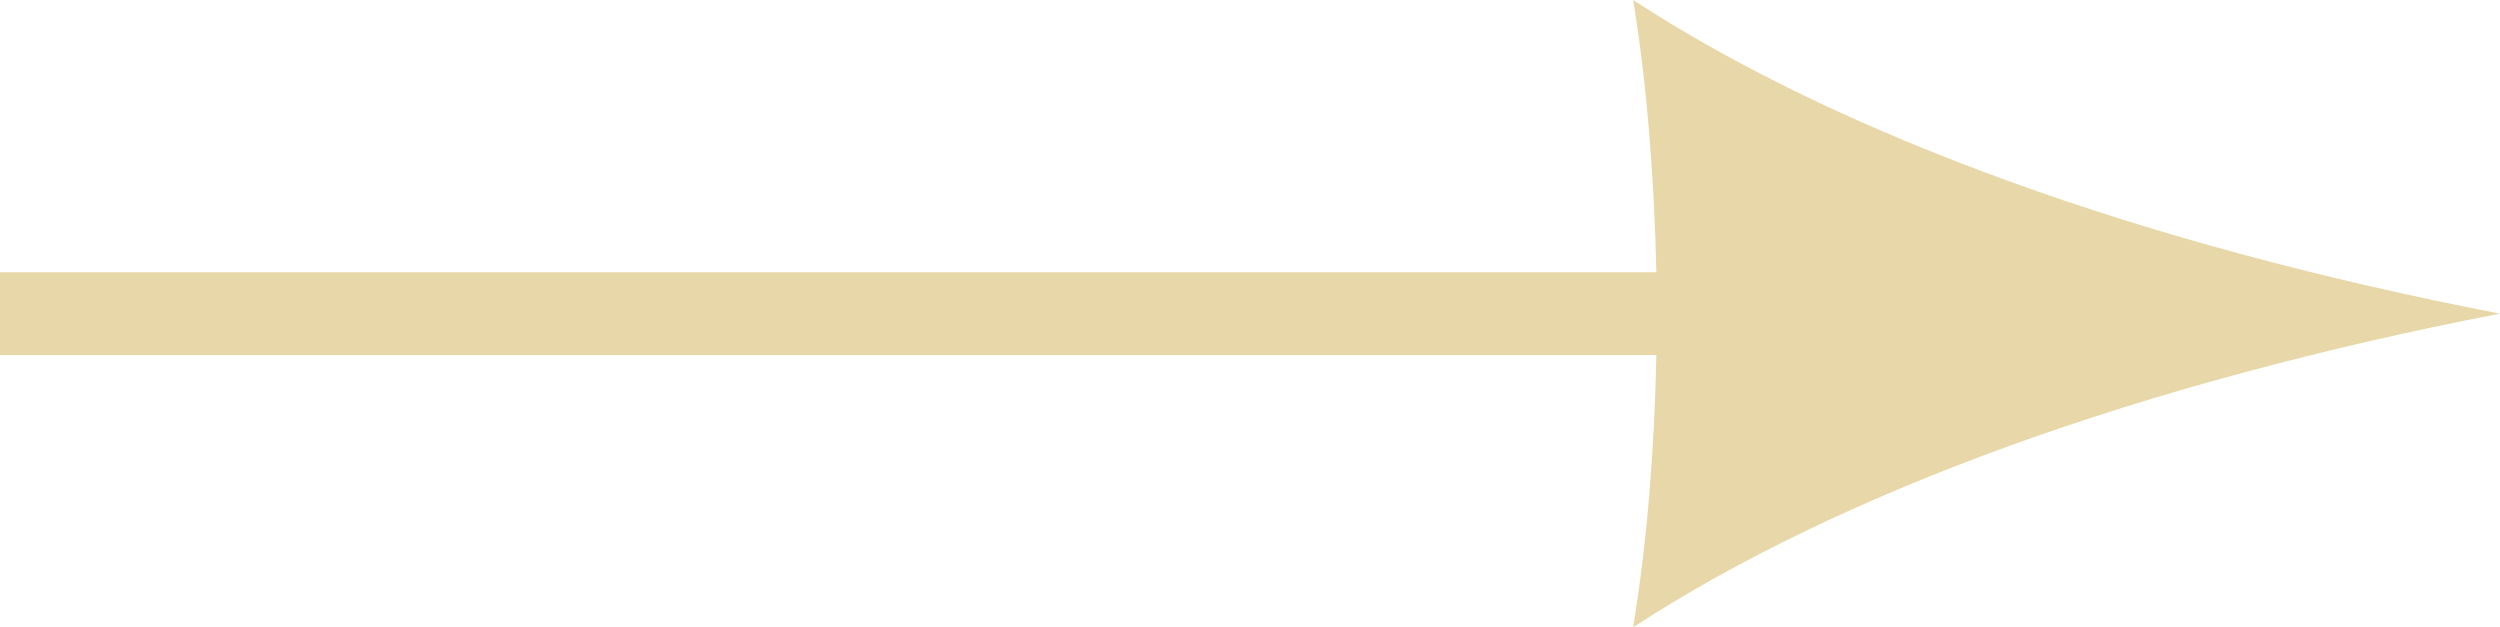 <?xml version="1.0" encoding="UTF-8"?>
<svg id="Layer_2" data-name="Layer 2" xmlns="http://www.w3.org/2000/svg" viewBox="0 0 90.47 22.7">
  <defs>
    <style>
      .cls-1 {
        fill: #e8d8a9;
      }
    </style>
  </defs>
  <g id="Layer_1-2" data-name="Layer 1">
    <path class="cls-1" d="M90.47,11.35c-12.99-2.51-23.87-6.46-31.37-11.35.5,3.06.76,6.39.84,9.85H0v3h59.94c-.07,3.46-.34,6.8-.84,9.85,7.5-4.89,18.38-8.84,31.37-11.35ZM60,11.32s0,.02,0,.03,0,.02,0,.03v-.06Z"/>
  </g>
</svg>